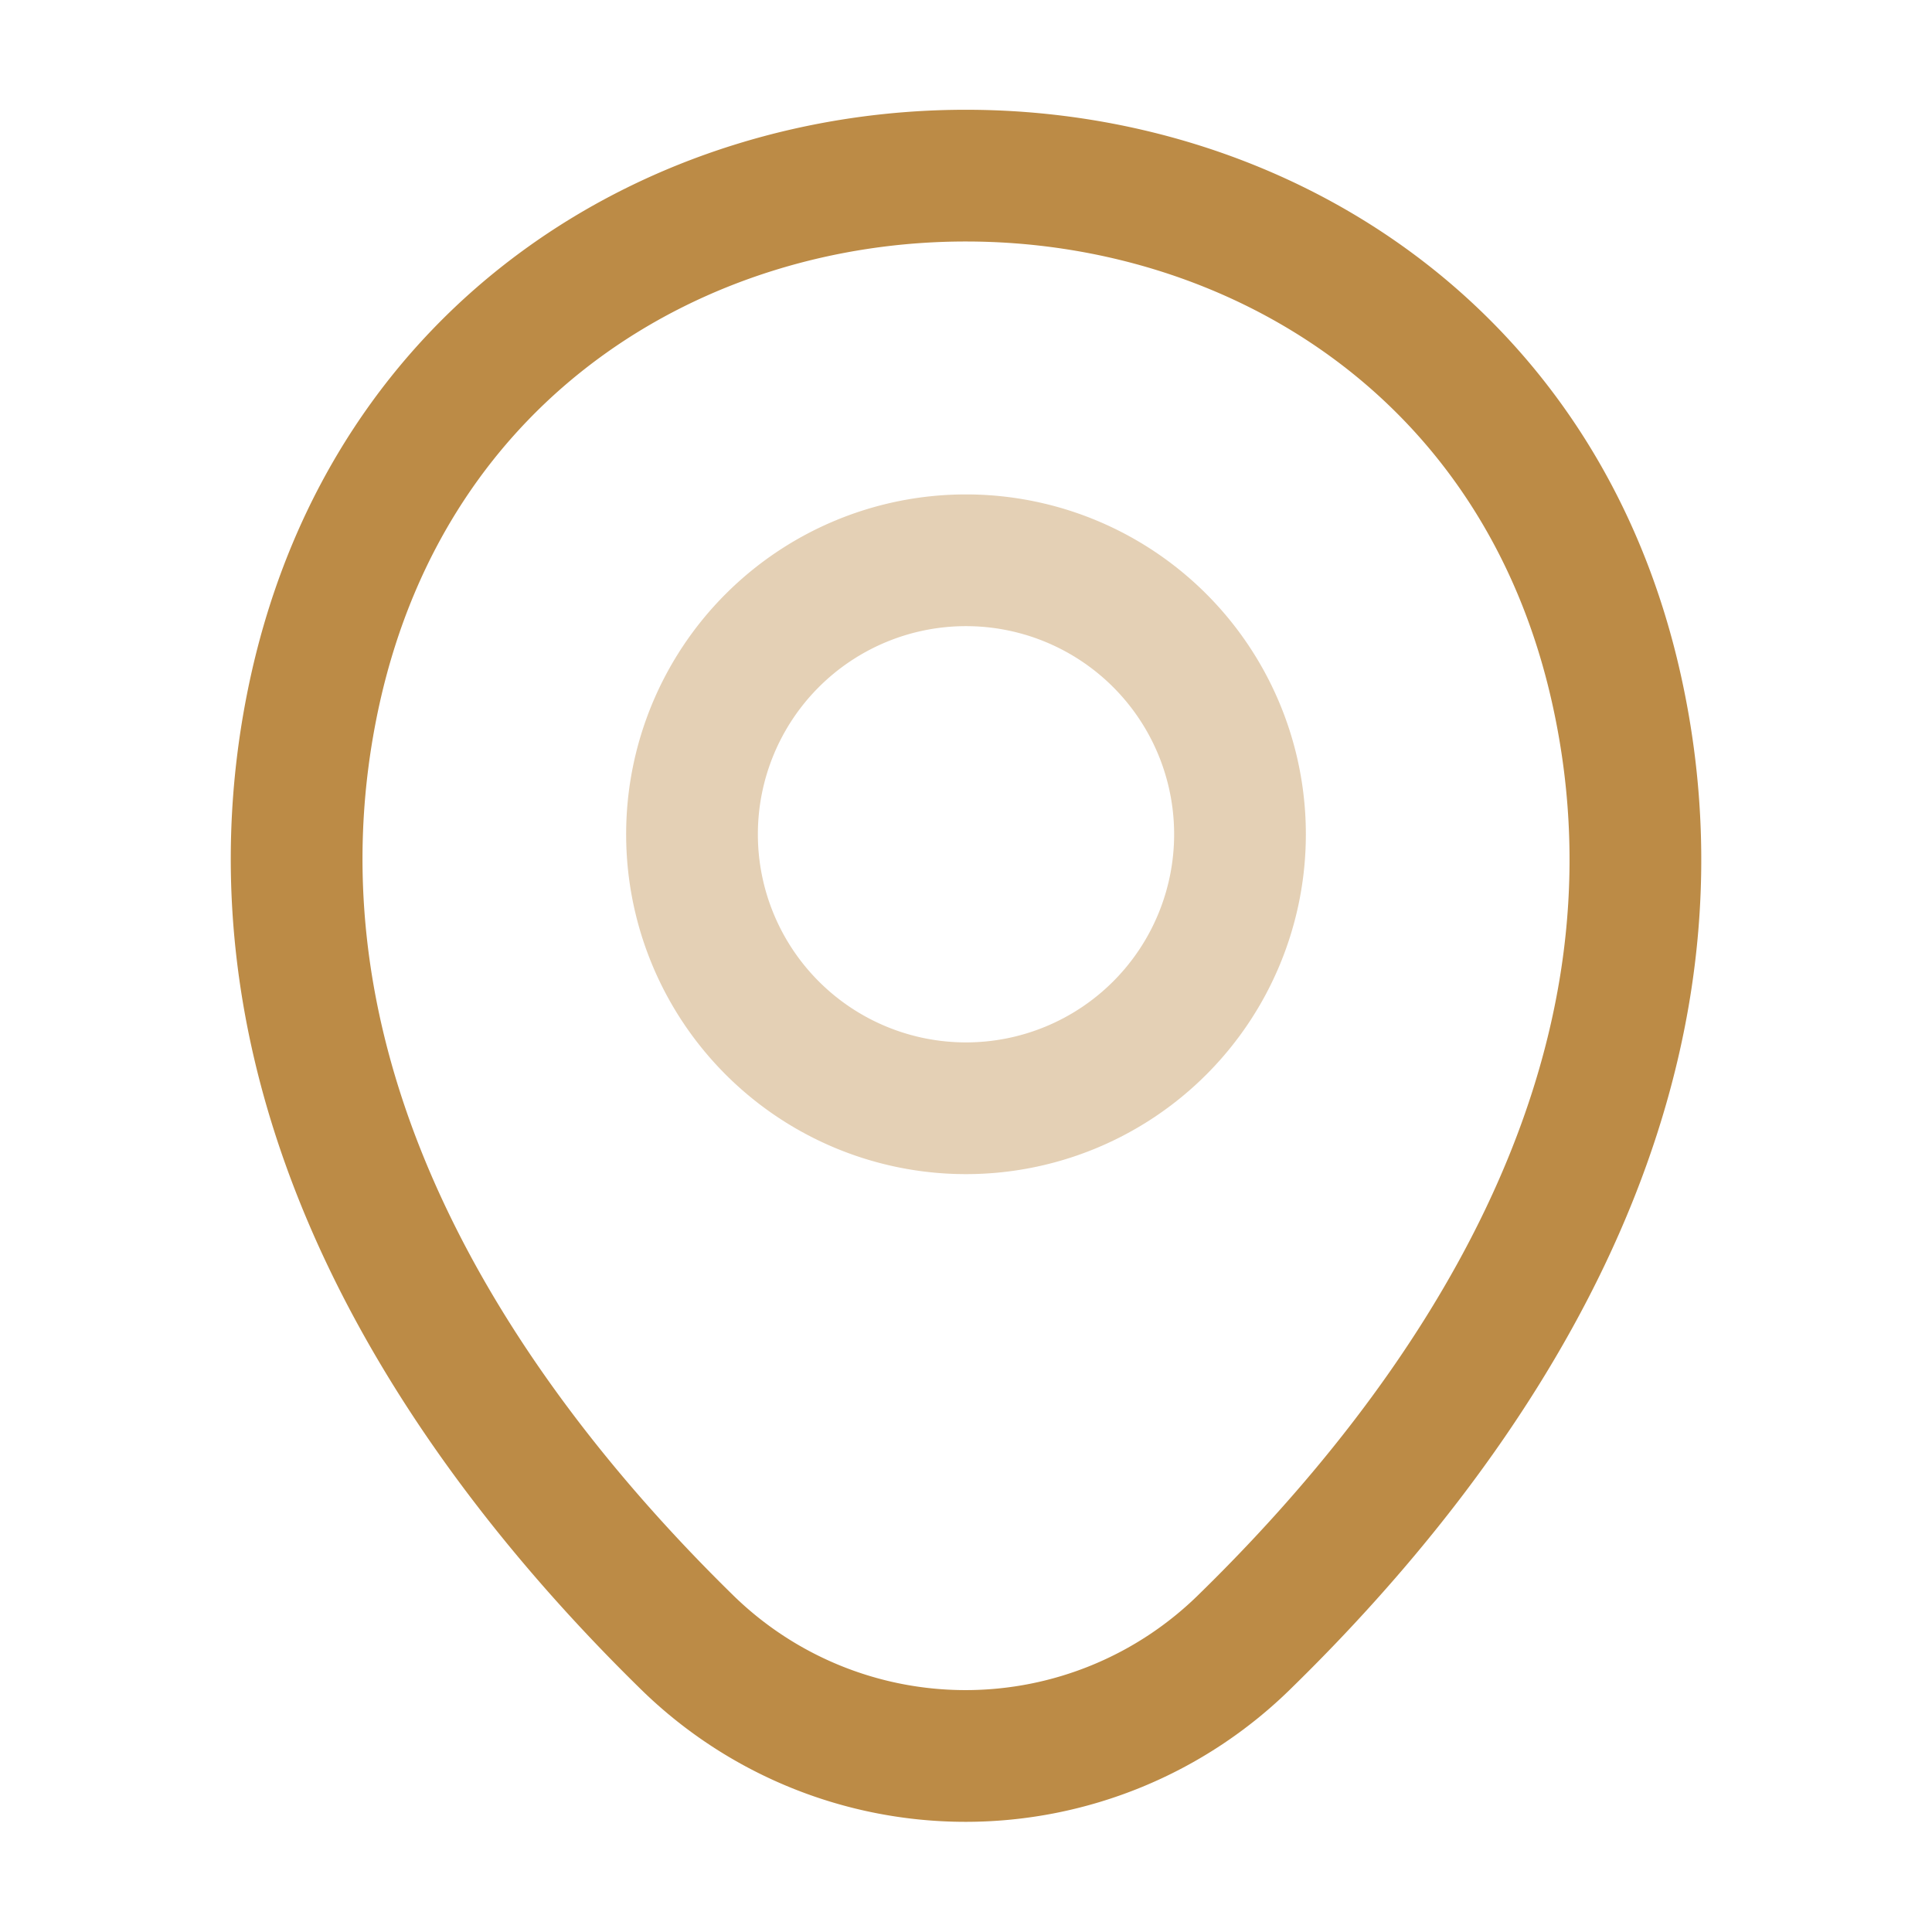 <svg xmlns="http://www.w3.org/2000/svg" width="22" height="22" viewBox="0 0 22 22">
  <g id="Group_4286" data-name="Group 4286" transform="translate(-337 -26)">
    <g id="location_twotone" data-name="location/twotone" transform="translate(337 26)">
      <g id="location">
        <g id="location-2" data-name="location">
          <path id="Vector" d="M6.24,3.12A3.12,3.12,0,1,1,3.12,0,3.12,3.12,0,0,1,6.24,3.12Z" transform="translate(7.88 6.38)" fill="none" stroke="#bc8b46" stroke-width="1.5" opacity="0.4"/>
          <path id="Vector-2" data-name="Vector" d="M.215,5.841C1.956-1.953,13.3-1.944,15.031,5.85c1.017,4.572-1.777,8.442-4.226,10.836a4.533,4.533,0,0,1-6.374,0C1.991,14.292-.8,10.413.215,5.841Z" transform="translate(3.377 2)" fill="none" stroke="#bc8b46" stroke-width="1.5"/>
          <path id="Vector-3" data-name="Vector" d="M0,0H22V22H0Z" transform="translate(22 22) rotate(180)" fill="none" opacity="0"/>
        </g>
      </g>
    </g>
  </g>
</svg>
